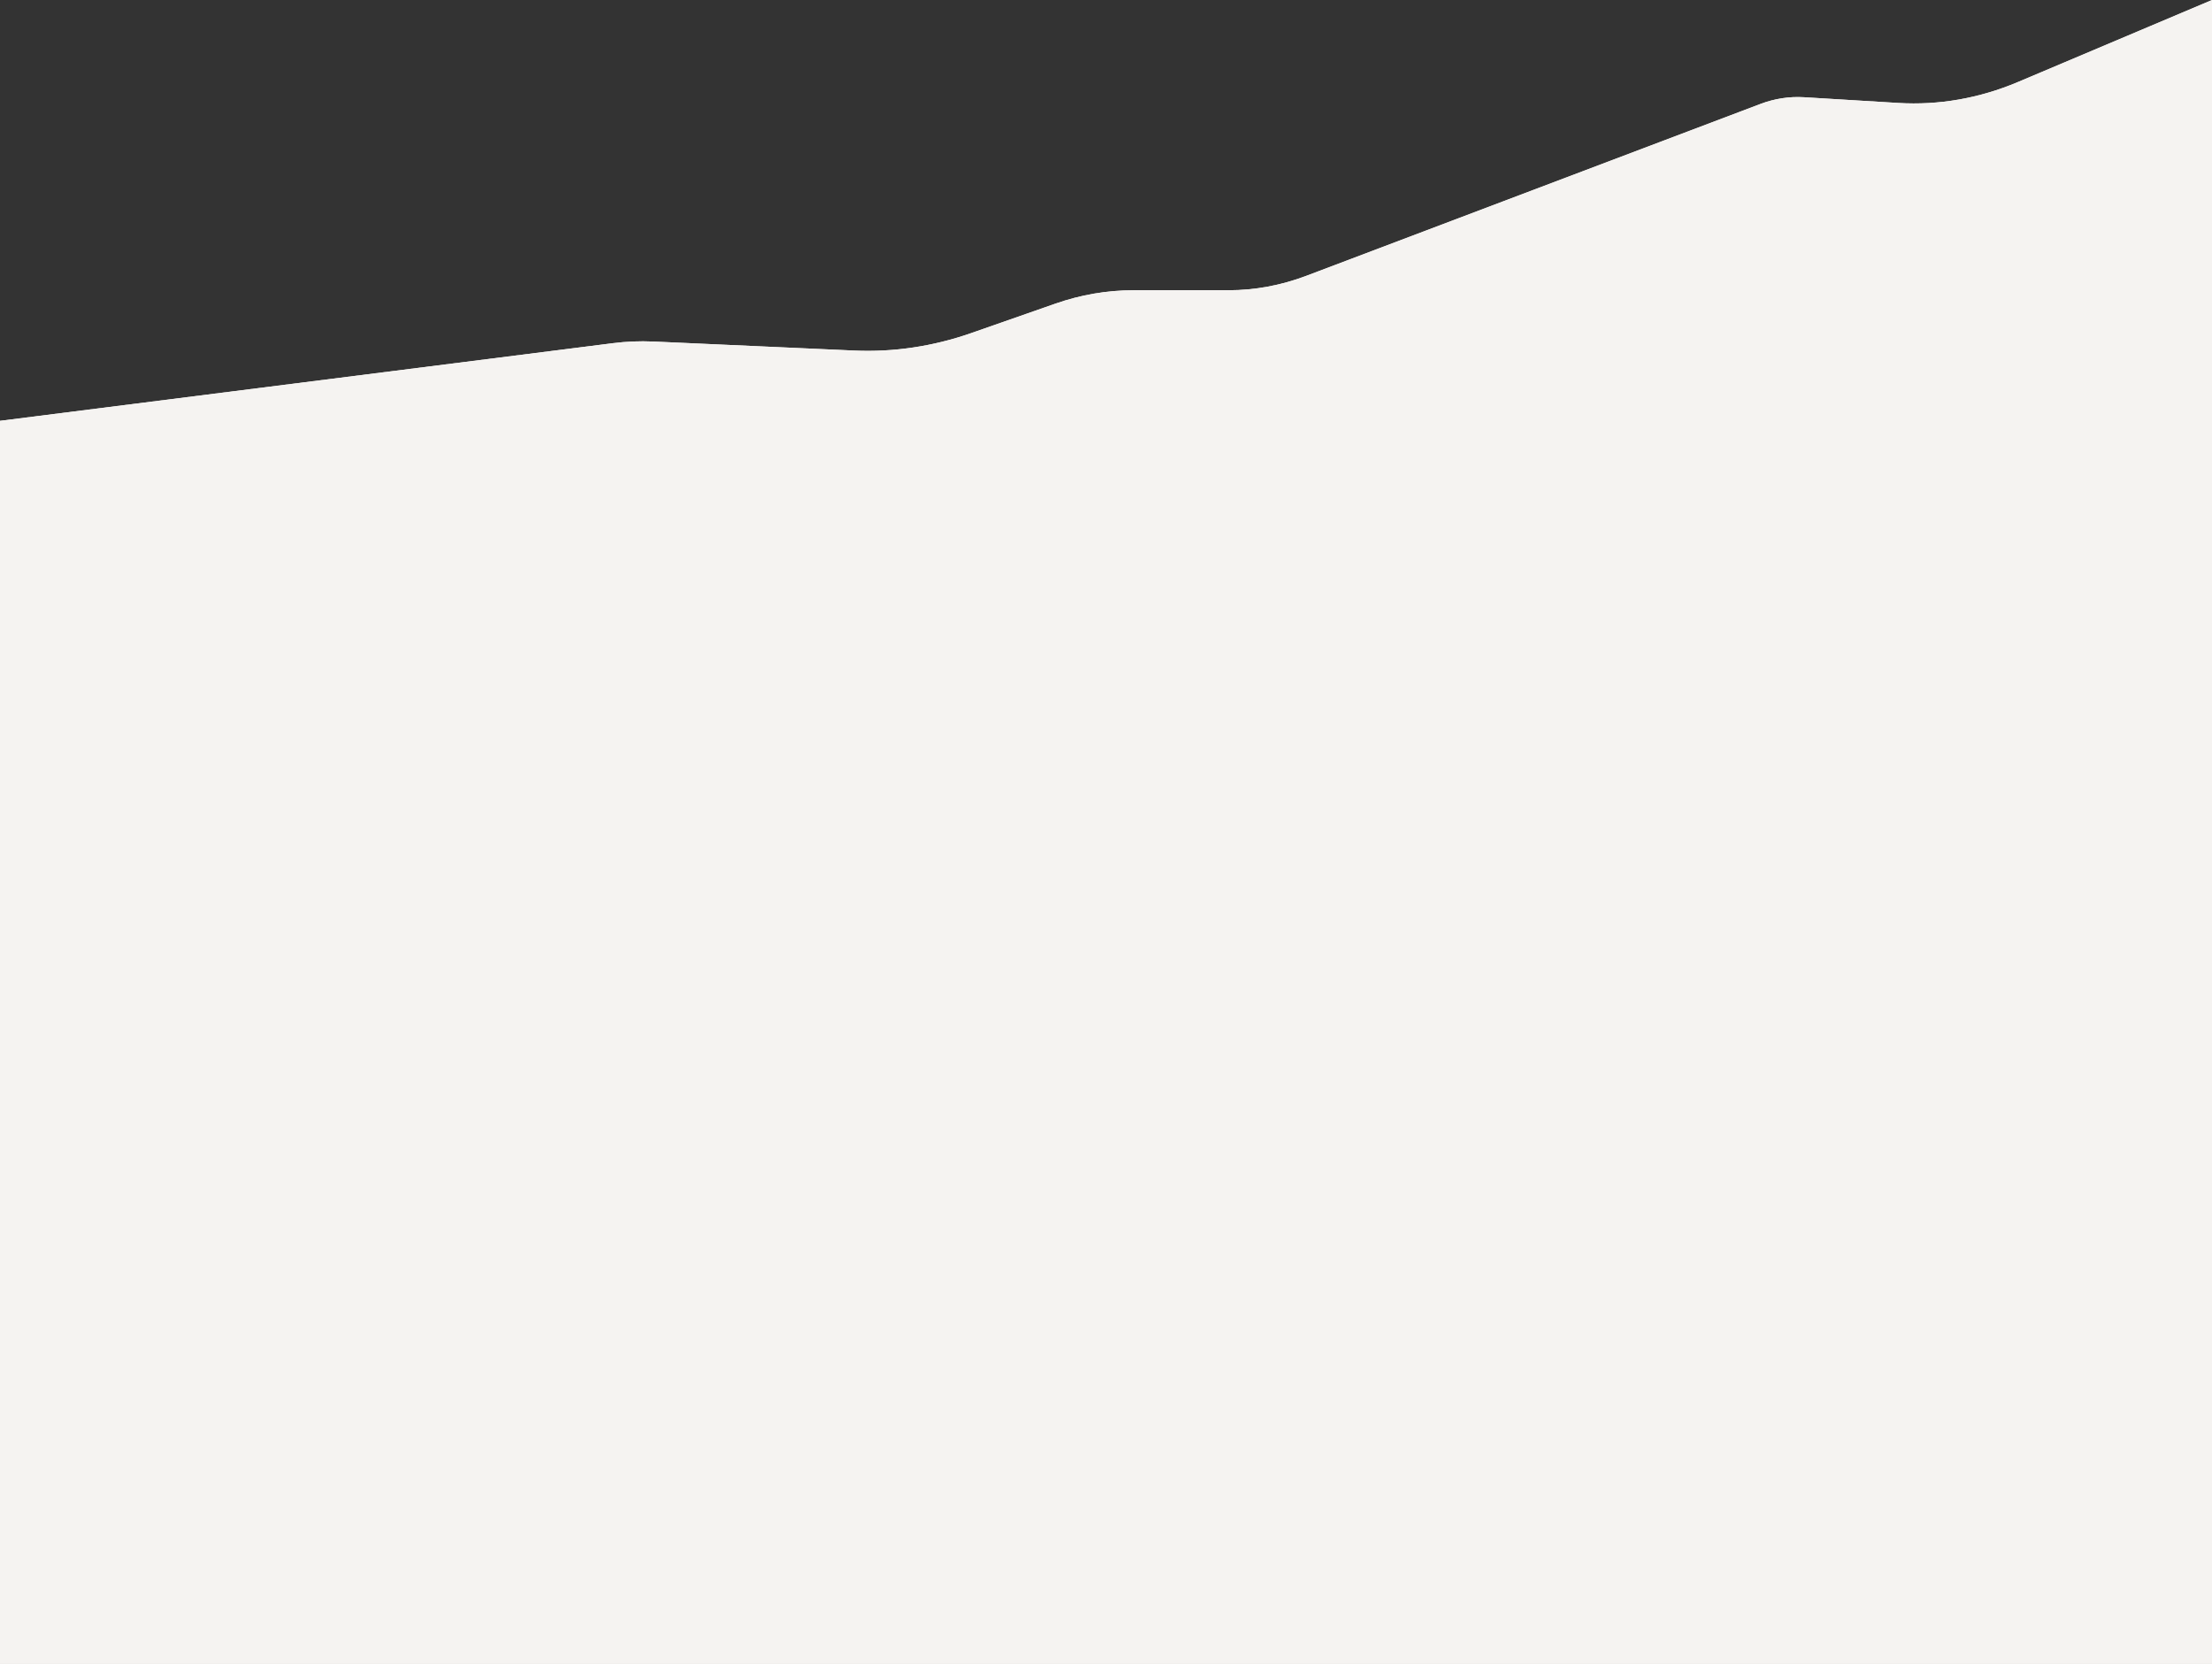 <svg xmlns="http://www.w3.org/2000/svg" viewBox="0 0 1728.82 1300.66"><rect x="0" y="0" width="1728.82" height="1300.66" fill="#333333" stroke="none"/><defs><style>.cls-1{fill:#f5f3f1}.cls-3{mix-blend-mode:multiply}</style></defs><g style="isolation:isolate"><g id="Capa_2" data-name="Capa 2"><g id="Layer_1" data-name="Layer 1"><g class="cls-3"><path d="M1728.82 1300.66V0l-151.68 64.12c-30.14 12.74-61.84 18.29-93.54 16.36l-73.64-4.47c-11.52-.7-23.04 1.08-34.1 5.27l-354.95 134.36c-19.72 7.46-40.17 11.25-60.72 11.25H885.9c-20.65 0-41.2 3.53-61.12 10.5l-65.65 22.97c-29.86 10.45-60.77 15.06-91.69 13.67l-156.94-7.05c-10.43-.47-20.86-.04-31.25 1.27L0 328.97v971.69h1728.82Z" class="cls-1"/></g><g class="cls-3"><path d="M1728.82 1300.66V0l-151.68 64.12c-30.14 12.74-61.84 18.29-93.54 16.36l-73.64-4.47c-11.52-.7-23.04 1.08-34.1 5.27l-354.95 134.36c-19.72 7.46-40.17 11.25-60.72 11.25H885.9c-20.65 0-41.2 3.53-61.12 10.5l-65.65 22.97c-29.86 10.45-60.77 15.06-91.69 13.67l-156.94-7.05c-10.43-.47-20.86-.04-31.25 1.27L0 328.97v971.69h1728.82Z" class="cls-1"/></g></g></g></g></svg>
